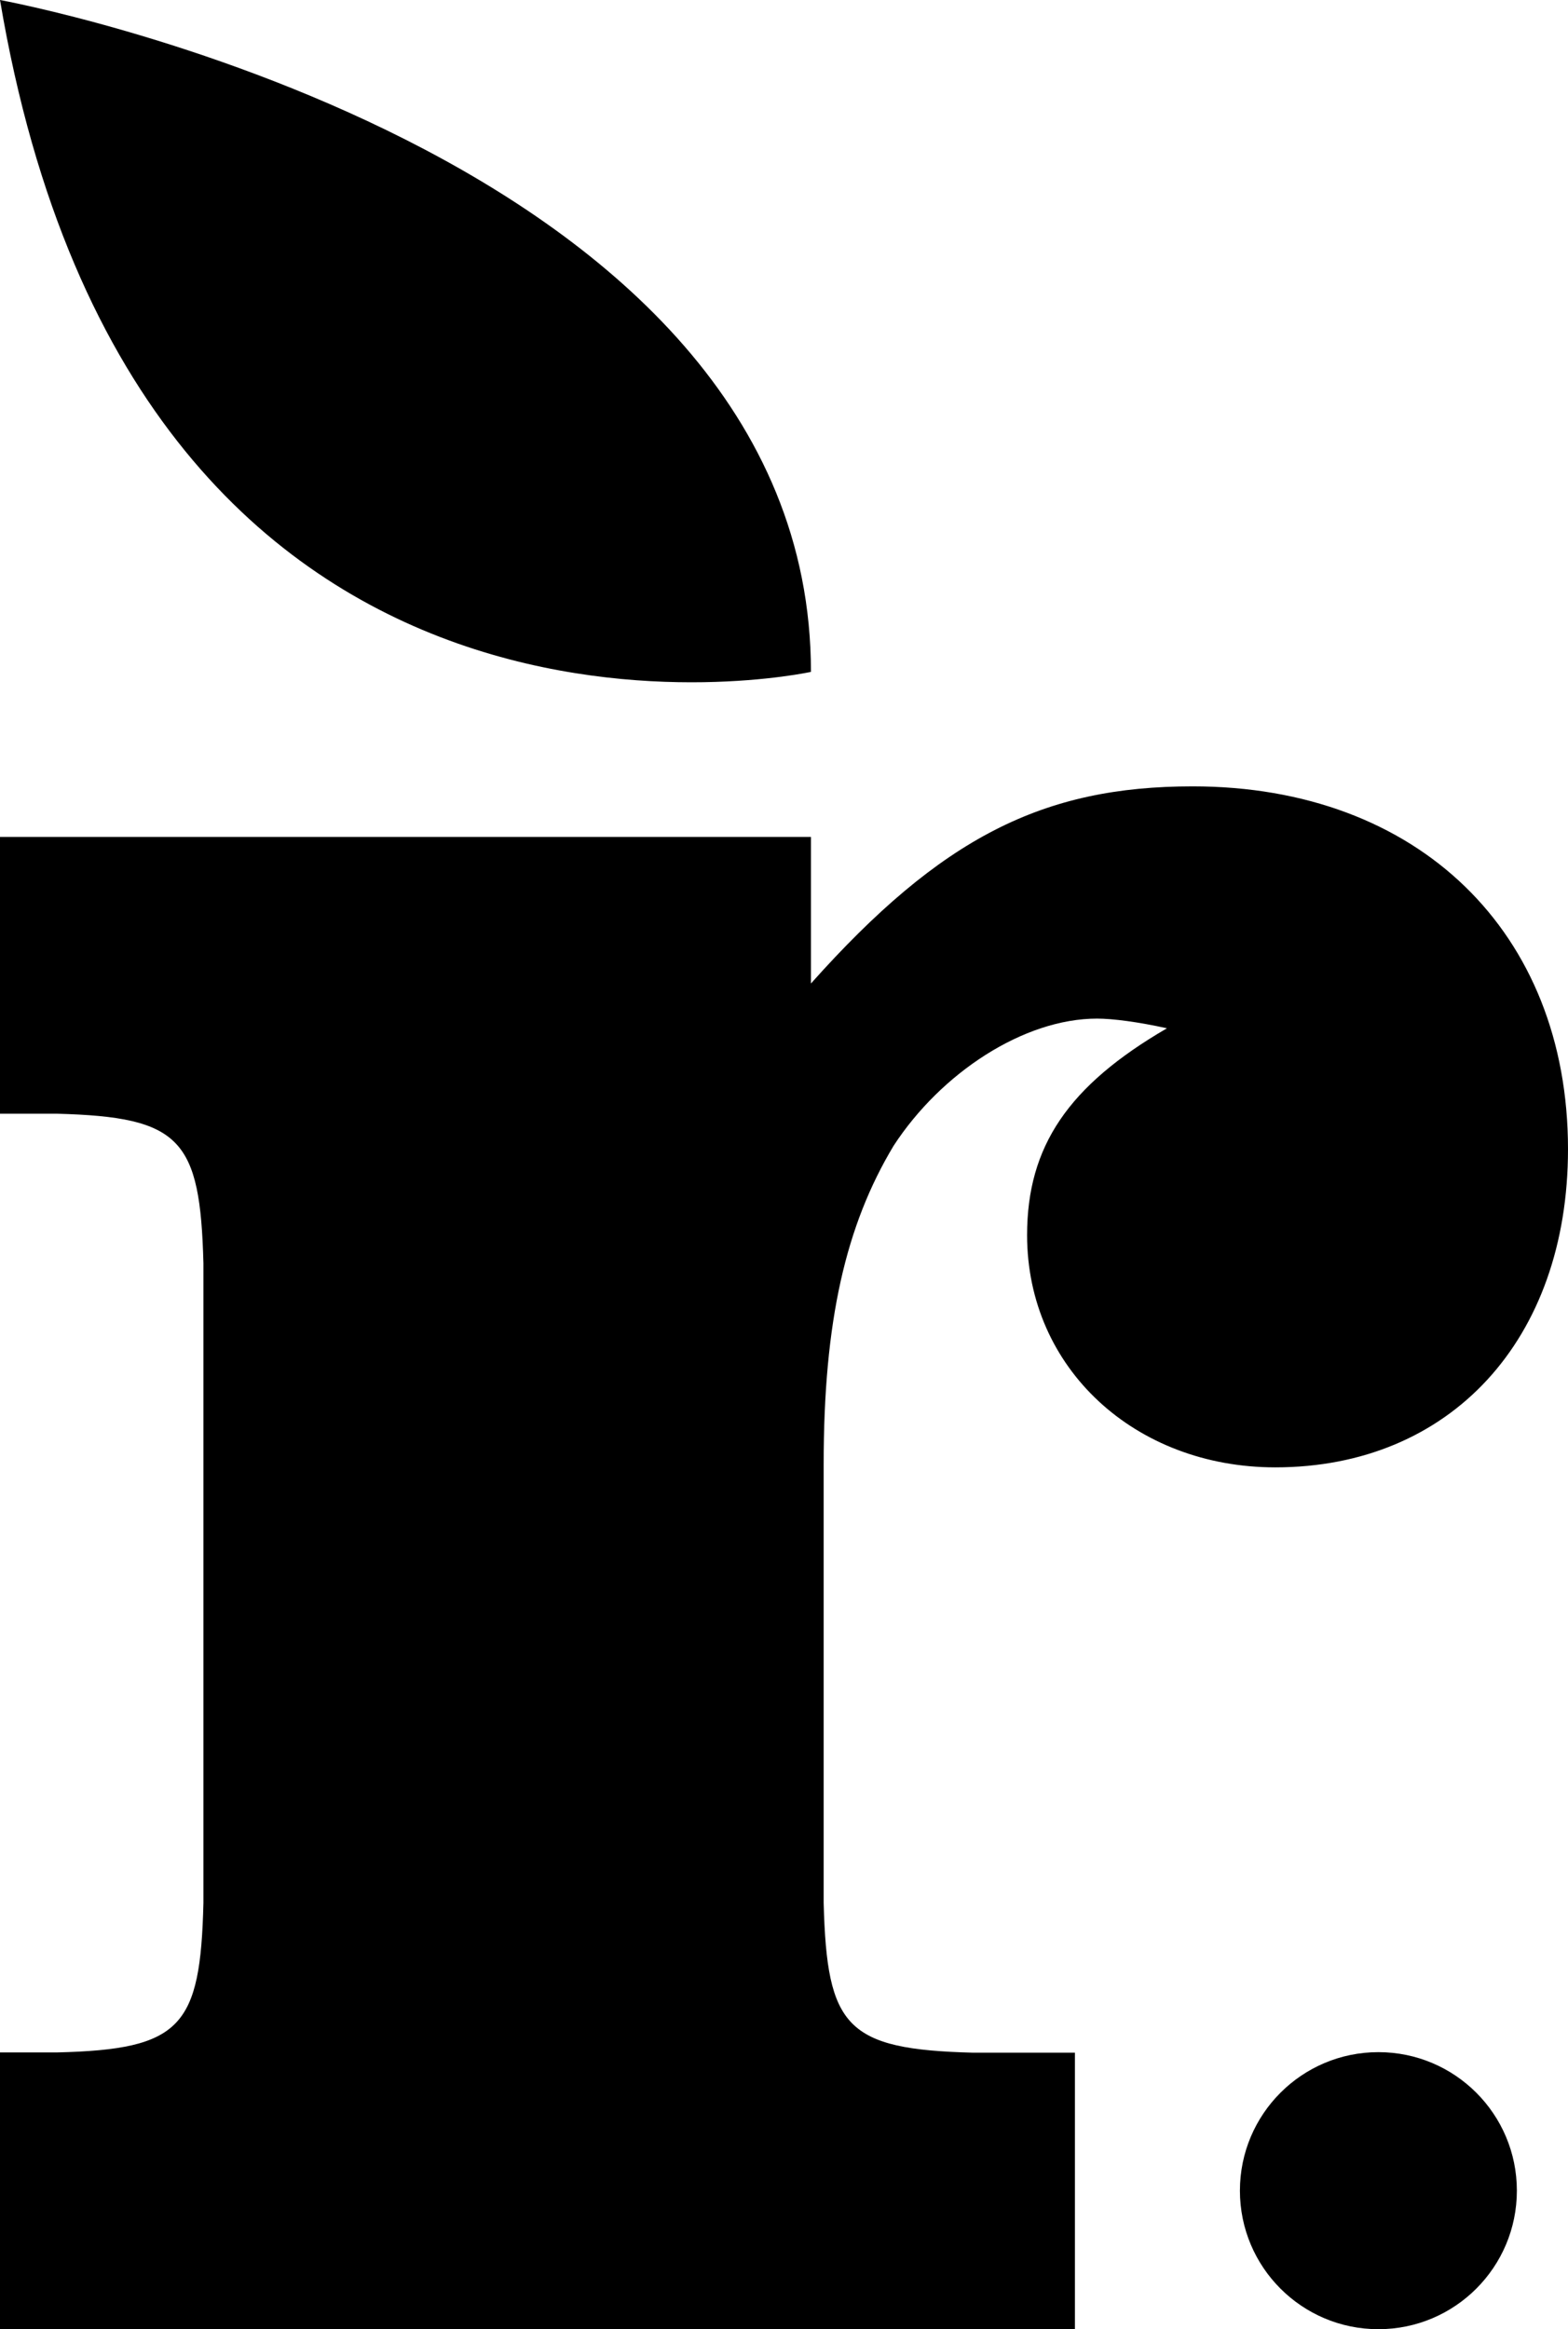 <?xml version="1.0" encoding="UTF-8"?> <svg xmlns="http://www.w3.org/2000/svg" xmlns:xlink="http://www.w3.org/1999/xlink" version="1.1" id="Laag_1" x="0px" y="0px" viewBox="0 0 56.73 84.24" style="enable-background:new 0 0 56.73 84.24;" xml:space="preserve"> <g> <g> <path d="M29.34,35.57c4.72-5.29,8.4-7.13,13.81-7.13c8.17,0,13.58,5.29,13.58,13.12c0,6.9-4.26,11.51-10.59,11.51 c-5.06,0-8.98-3.57-8.98-8.4c0-3.22,1.5-5.41,5.06-7.48c-1.04-0.23-1.96-0.35-2.53-0.35c-2.65,0-5.64,1.96-7.36,4.6 c-1.73,2.88-2.53,6.33-2.53,11.51v15.88c0.12,4.49,0.81,5.29,5.41,5.41h3.68v10.01H0V74.23h2.07c4.49-0.11,5.18-0.92,5.29-5.41 V45.69c-0.12-4.49-0.81-5.29-5.29-5.41H0V30.27h29.34V35.57z"></path> </g> <path d="M29.34,24.3C29.34,24.3,5,29.65,0,0C0,0,29.34,5.36,29.34,24.3z"></path> <circle cx="49.87" cy="79.23" r="5.01"></circle> </g> </svg> 
